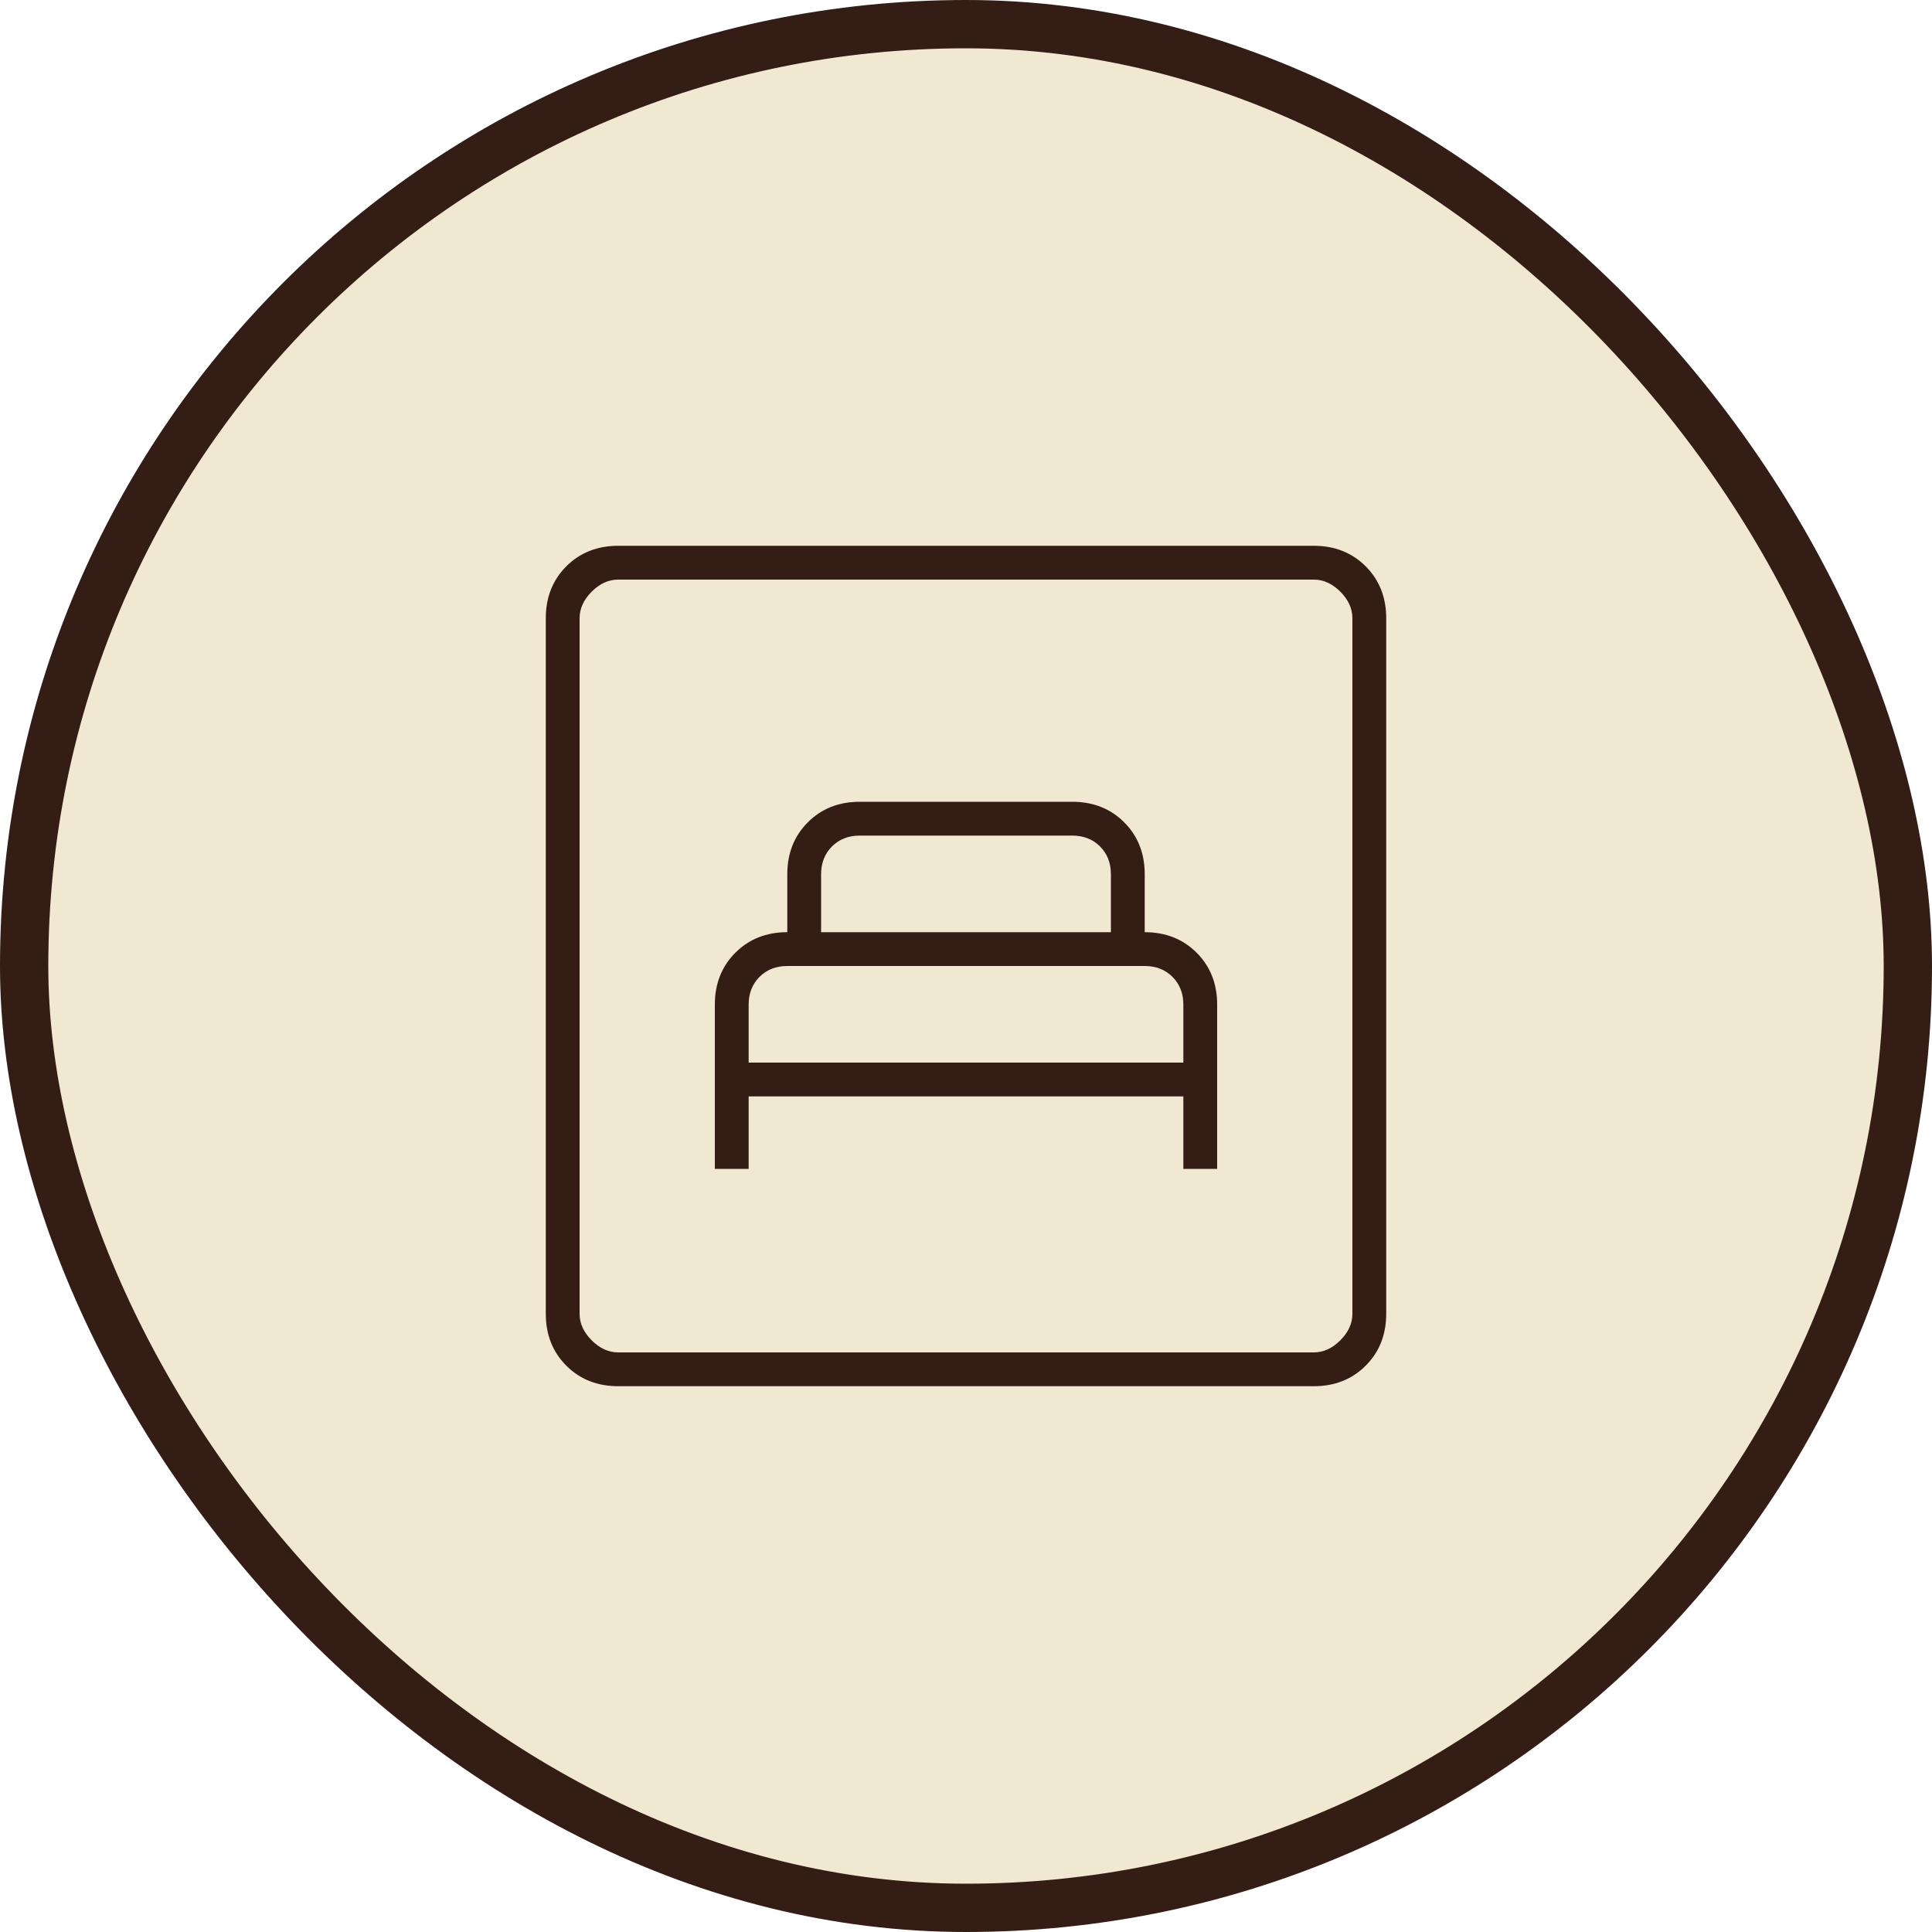 <svg width="40" height="40" viewBox="0 0 40 40" fill="none" xmlns="http://www.w3.org/2000/svg">
<rect x="0.5" y="0.5" width="39" height="39" rx="19.5" fill="#F0E8D1" stroke="#331D15"/>
<path d="M14.8 24.2H15.5V22.7H24.5V24.2H25.2V20.8C25.2 20.367 25.058 20.008 24.775 19.725C24.492 19.442 24.133 19.3 23.7 19.3V18.1C23.7 17.667 23.558 17.308 23.275 17.025C22.992 16.742 22.633 16.6 22.2 16.6H17.8C17.367 16.6 17.008 16.742 16.725 17.025C16.442 17.308 16.3 17.667 16.3 18.1V19.3C15.867 19.3 15.508 19.442 15.225 19.725C14.942 20.008 14.8 20.367 14.8 20.8V24.2ZM15.5 22V20.8C15.5 20.567 15.575 20.375 15.725 20.225C15.875 20.075 16.067 20 16.3 20H23.7C23.933 20 24.125 20.075 24.275 20.225C24.425 20.375 24.5 20.567 24.5 20.8V22H15.5ZM17 19.3V18.1C17 17.867 17.075 17.675 17.225 17.525C17.375 17.375 17.567 17.3 17.8 17.3H22.2C22.433 17.3 22.625 17.375 22.775 17.525C22.925 17.675 23 17.867 23 18.1V19.3H17ZM12.8 28.7C12.367 28.7 12.008 28.558 11.725 28.275C11.442 27.992 11.3 27.633 11.3 27.2V12.8C11.3 12.367 11.442 12.008 11.725 11.725C12.008 11.442 12.367 11.3 12.8 11.3H27.2C27.633 11.3 27.992 11.442 28.275 11.725C28.558 12.008 28.7 12.367 28.7 12.8V27.2C28.7 27.633 28.558 27.992 28.275 28.275C27.992 28.558 27.633 28.7 27.2 28.7H12.8ZM12.8 28H27.2C27.4 28 27.583 27.917 27.75 27.75C27.917 27.583 28 27.4 28 27.2V12.8C28 12.6 27.917 12.417 27.75 12.25C27.583 12.083 27.4 12 27.2 12H12.8C12.6 12 12.417 12.083 12.25 12.25C12.083 12.417 12 12.6 12 12.8V27.2C12 27.4 12.083 27.583 12.25 27.75C12.417 27.917 12.6 28 12.8 28Z" fill="#331D15"/>
</svg>
